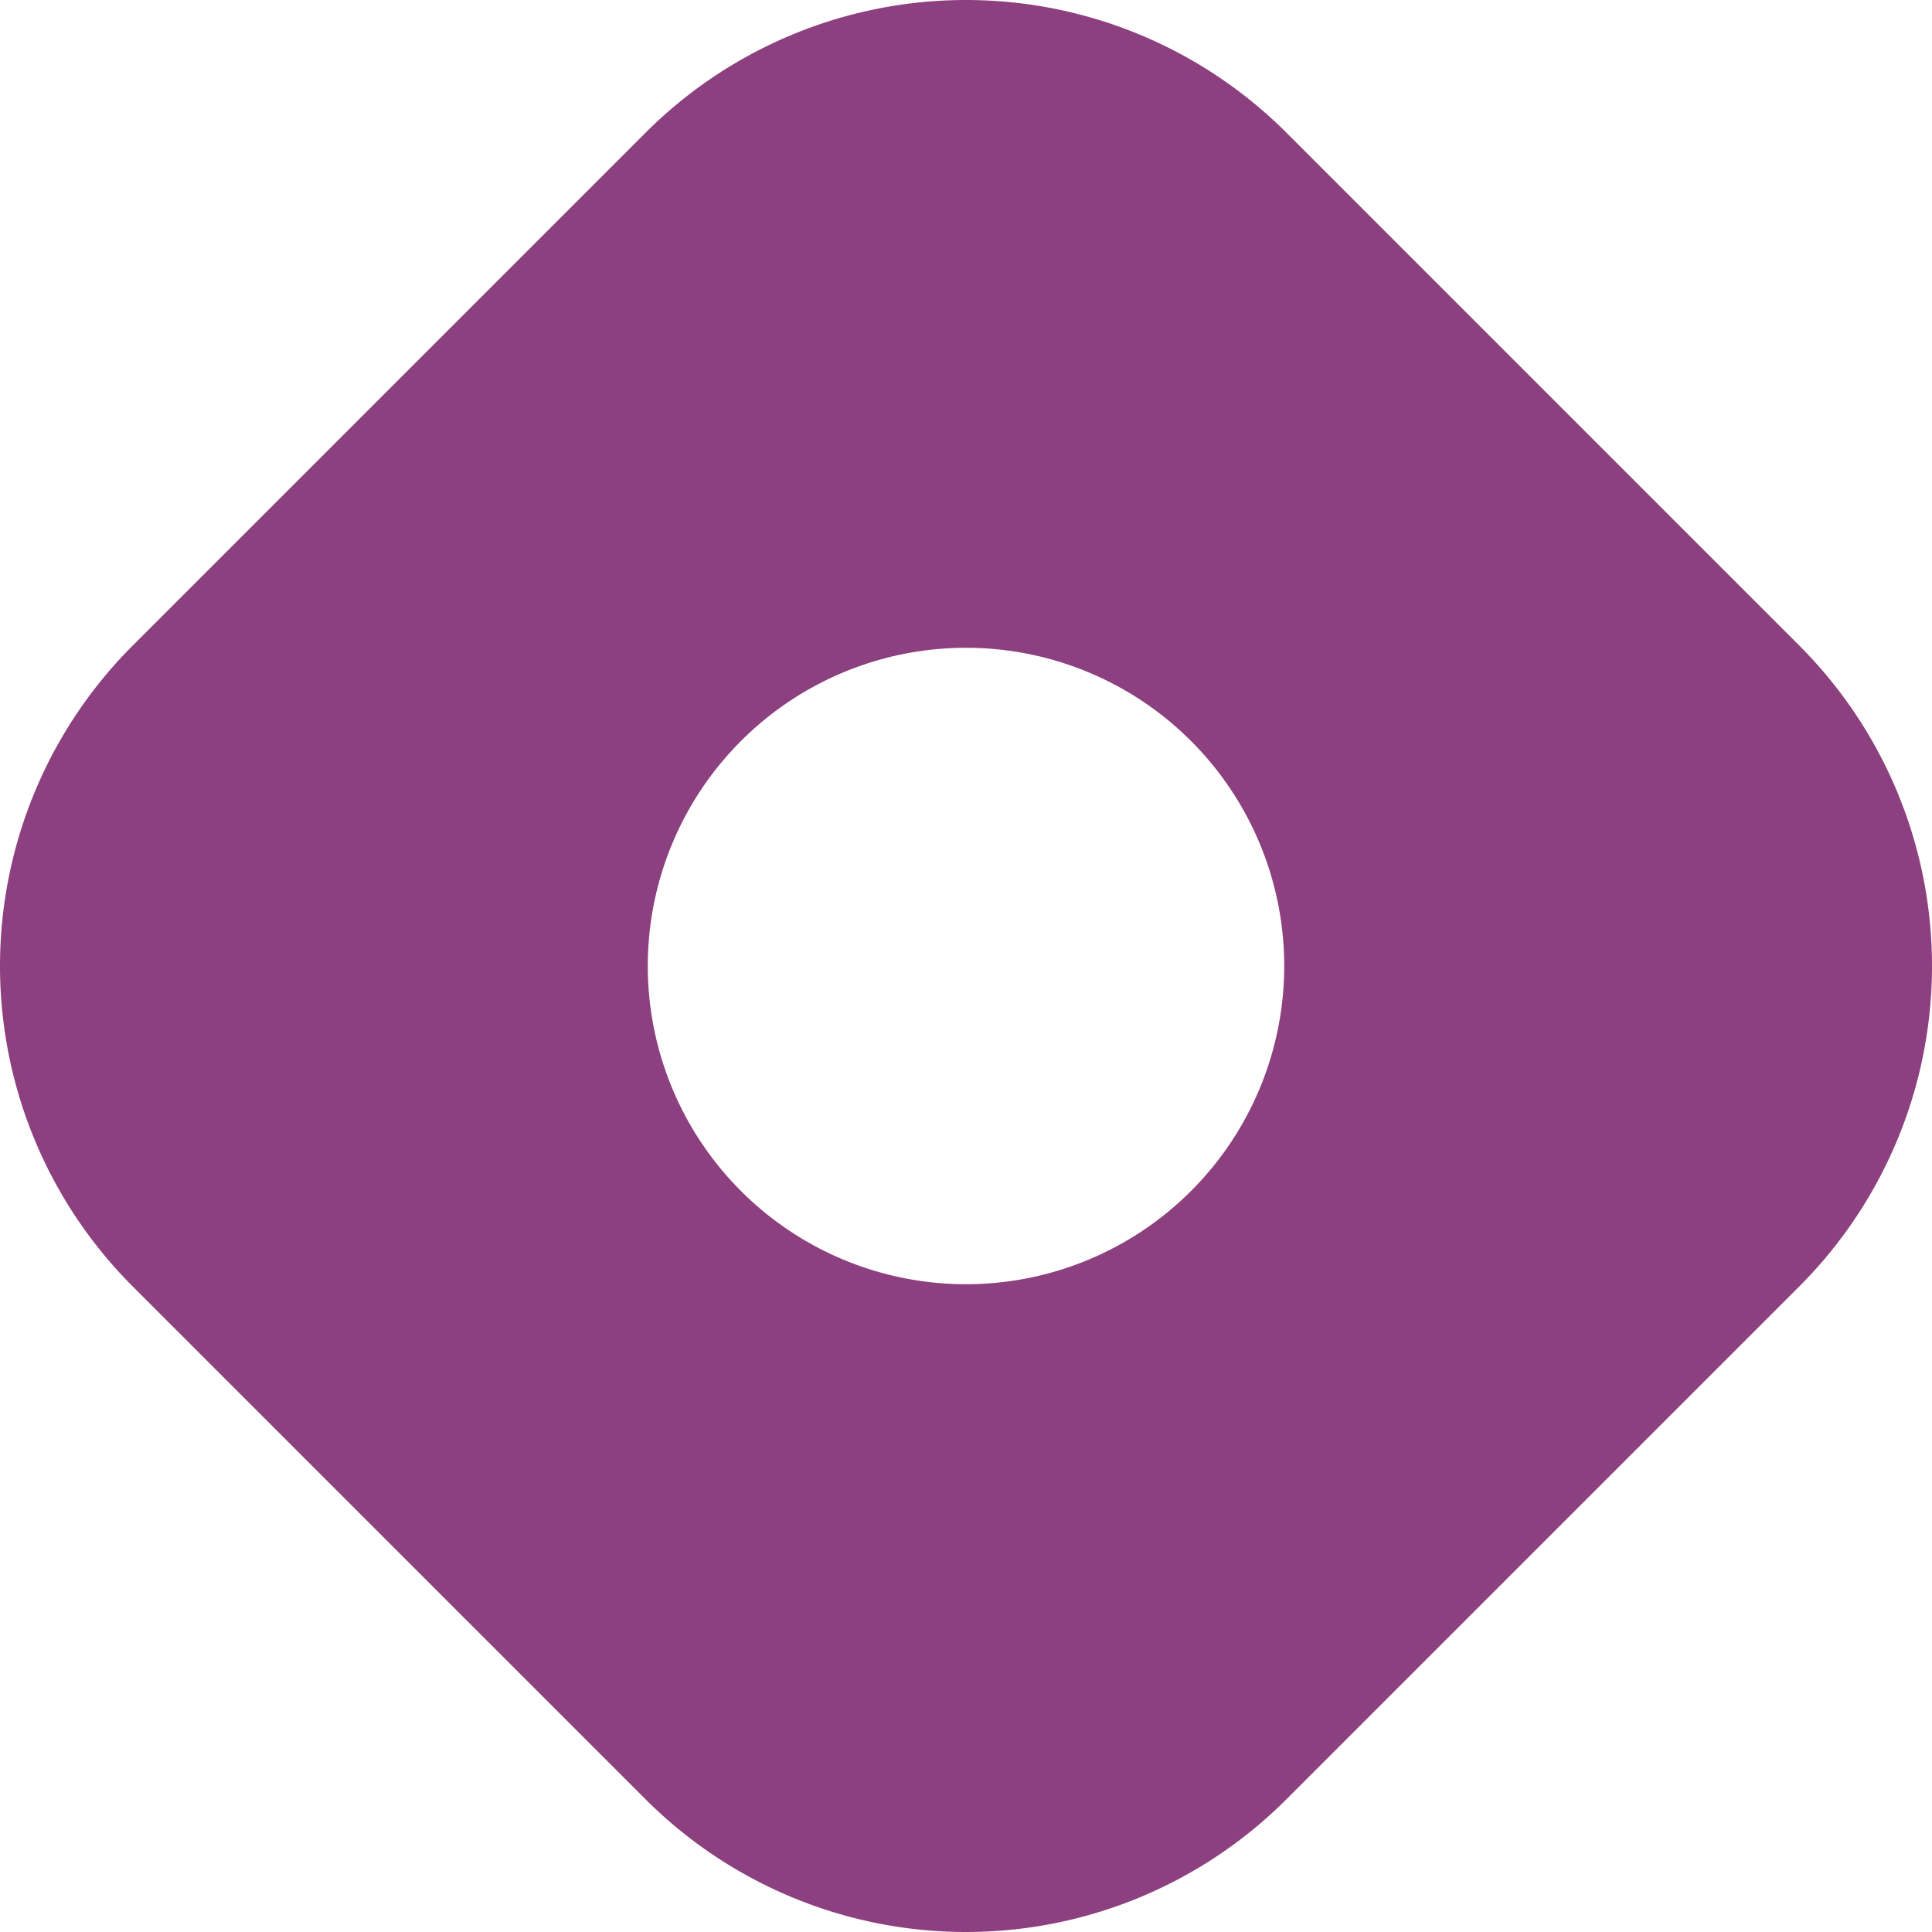 <svg role="img" width="32px" height="32px" viewBox="0 0 24 24" xmlns="http://www.w3.org/2000/svg"><title>Hashnode</title><path fill="#8d407f" d="M22.351 8.019l-6.37-6.37a5.63 5.63 0 0 0-7.962 0l-6.37 6.37a5.63 5.63 0 0 0 0 7.962l6.37 6.37a5.63 5.63 0 0 0 7.962 0l6.37-6.37a5.63 5.63 0 0 0 0-7.962zM12 15.953a3.953 3.953 0 1 1 0-7.906 3.953 3.953 0 0 1 0 7.906z"/></svg>